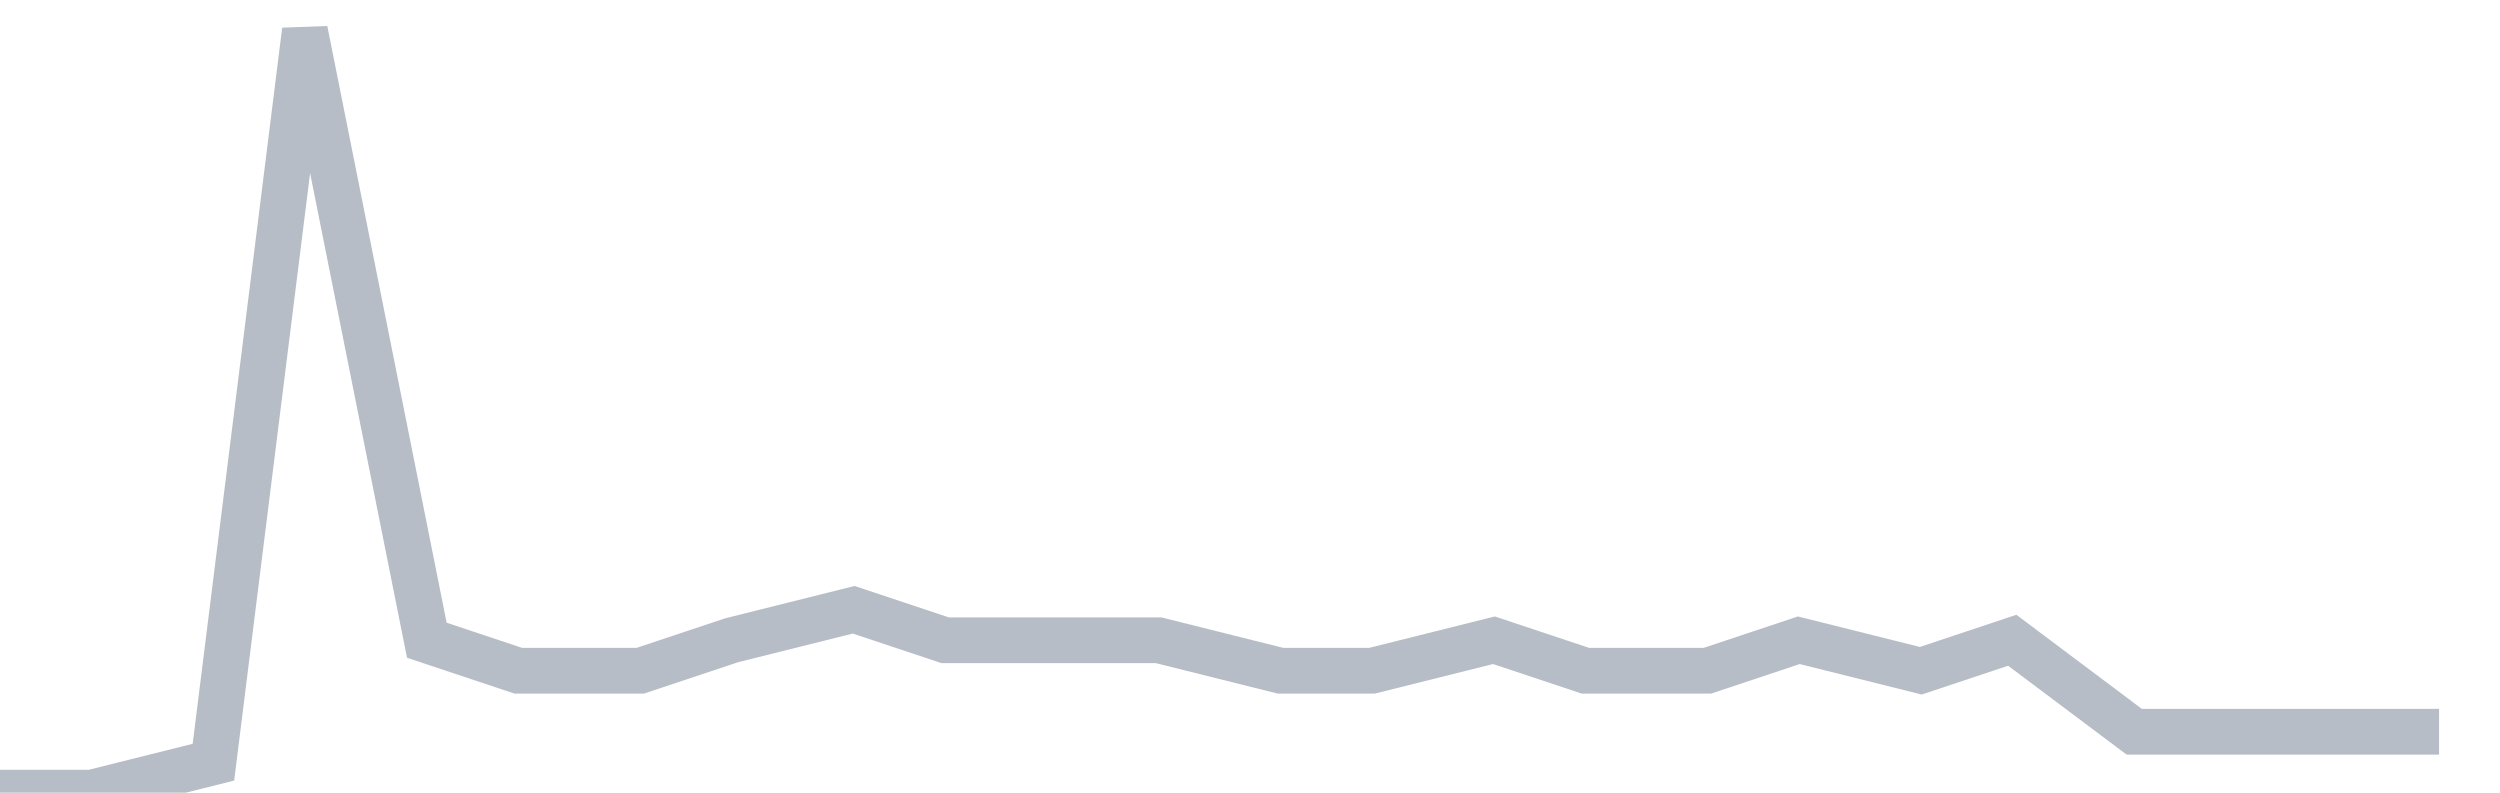 <svg width="82" height="26" fill="none" xmlns="http://www.w3.org/2000/svg"><path d="M0 26h3l4-1 3-24 4 20 3 1h4l3-1 4-1 3 1h7l4 1h3l4-1 3 1h4l3-1 4 1 3-1 4 3h10" stroke="#B7BDC6" stroke-width="1.5"/></svg>